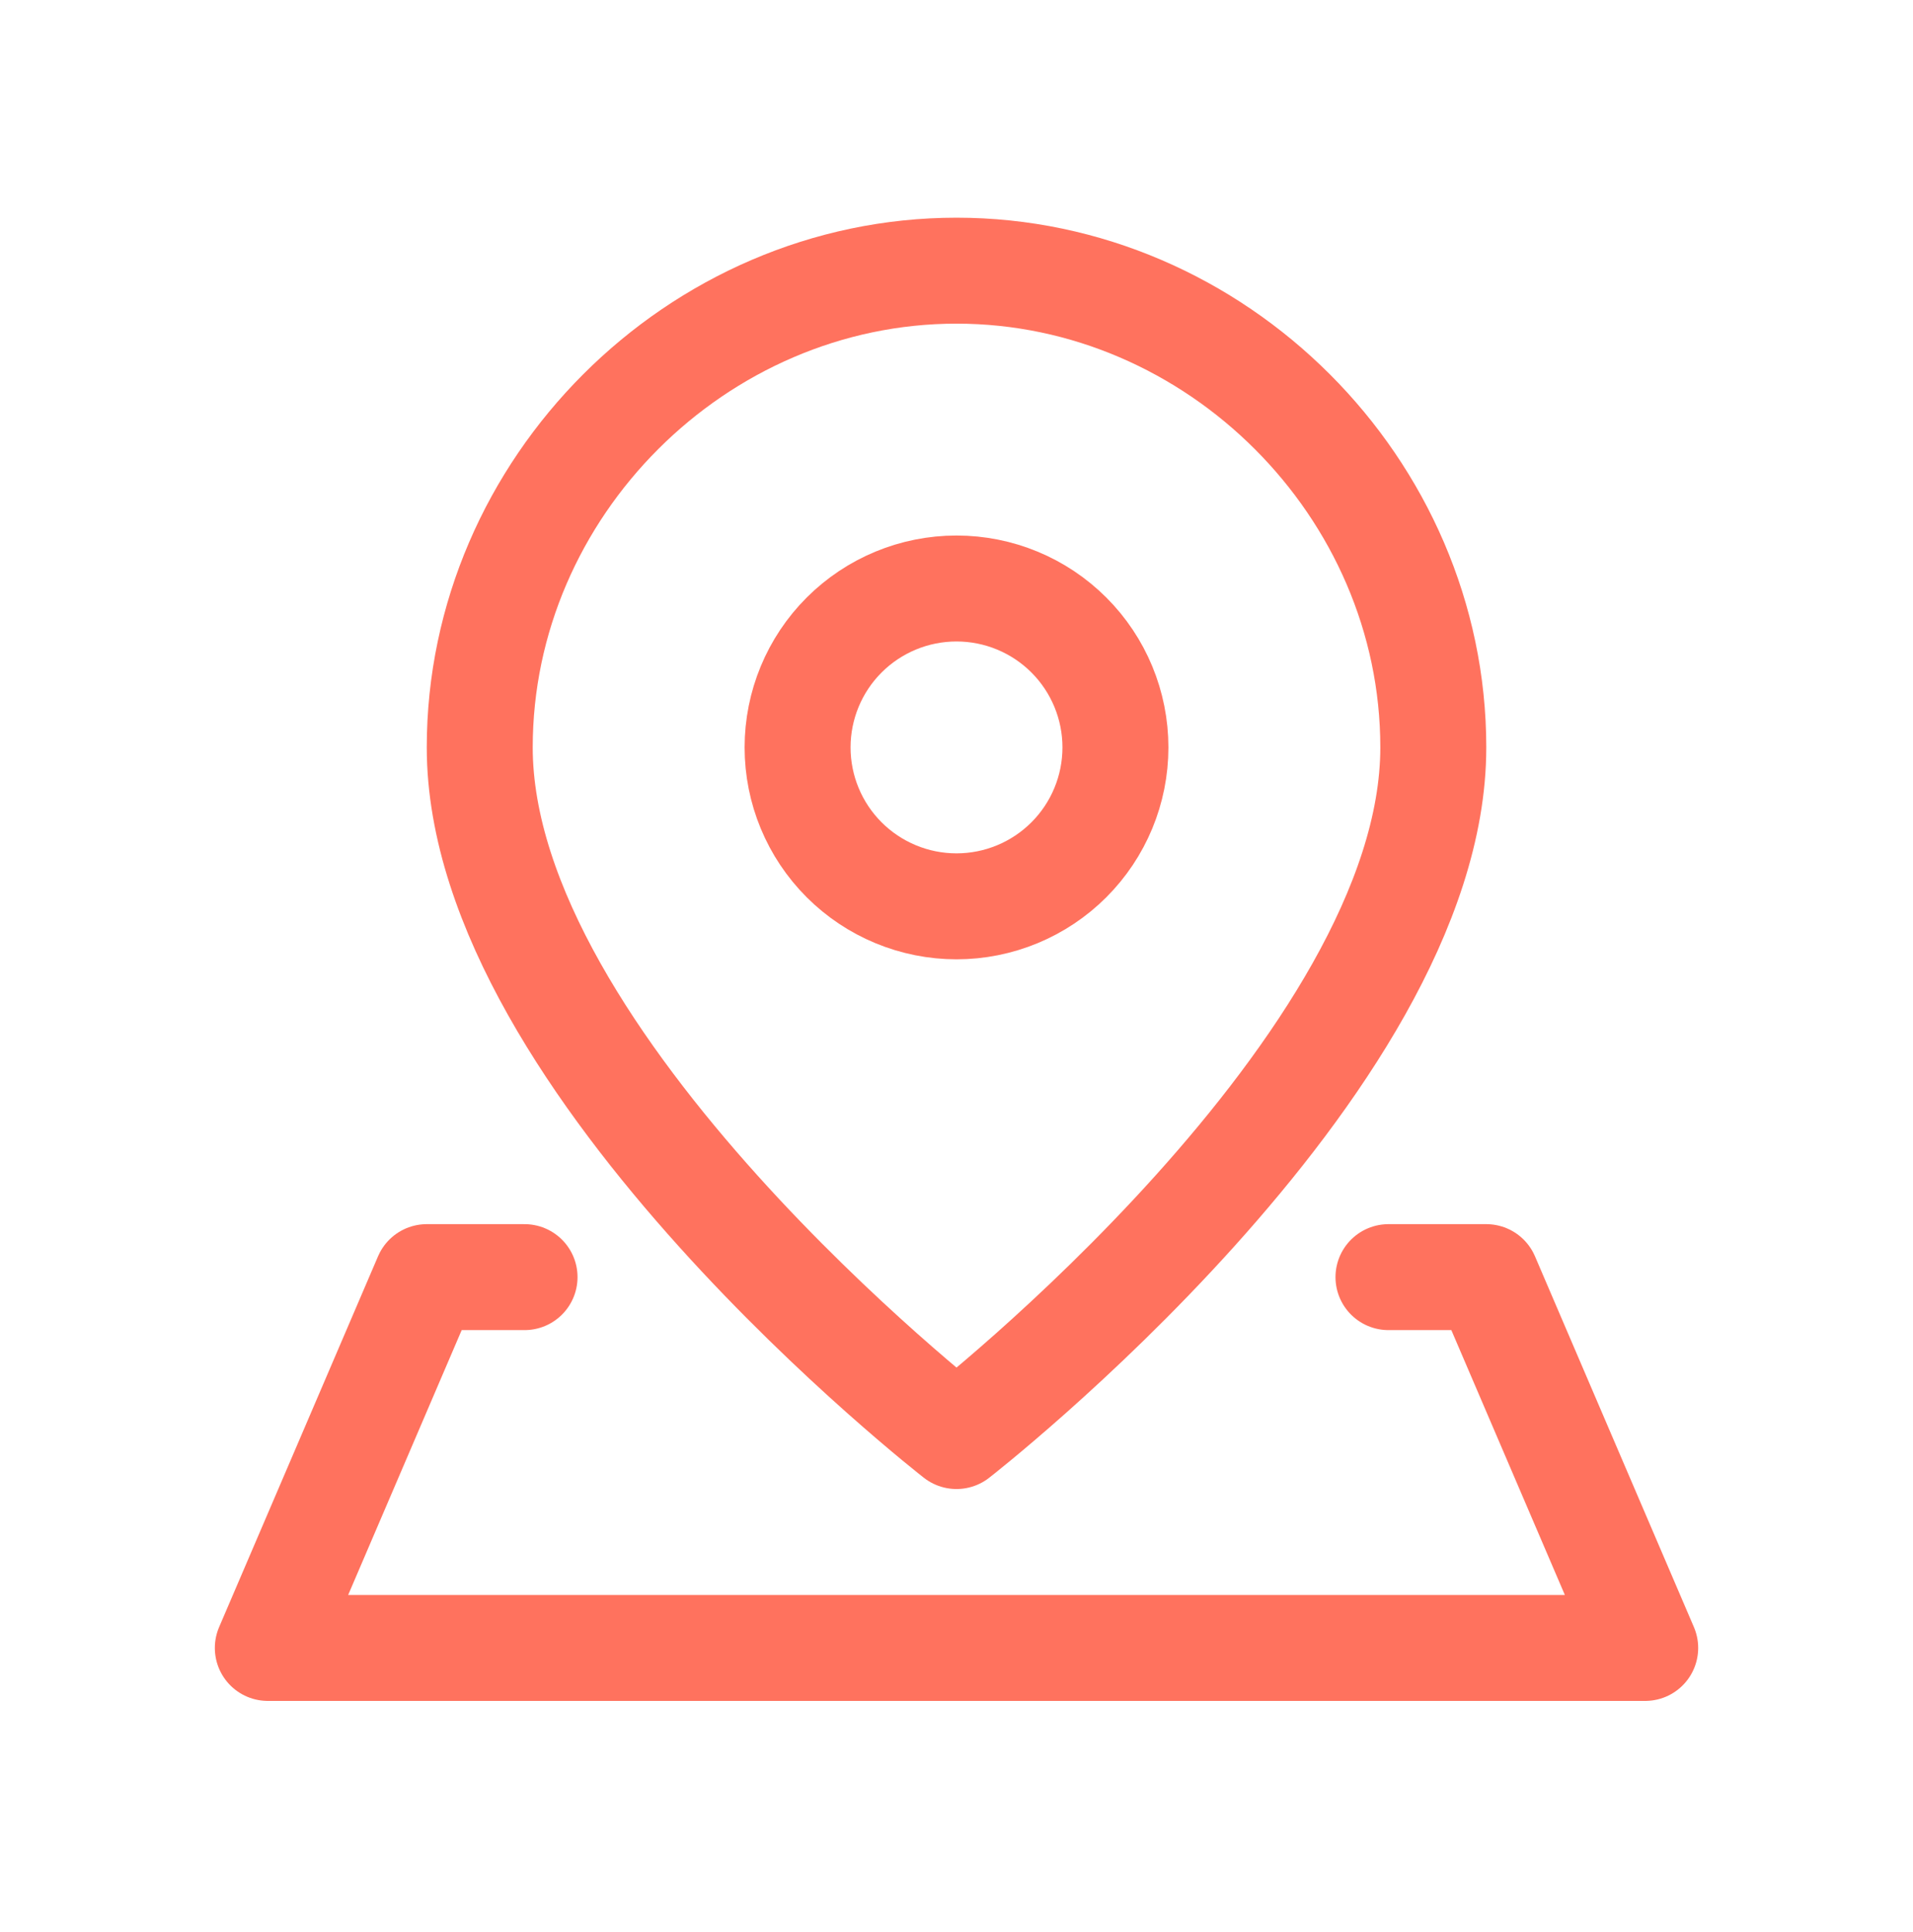 <svg width="100" height="101" viewBox="0 0 100 101" fill="none" xmlns="http://www.w3.org/2000/svg">
<path d="M74.924 39.073C74.924 55.689 50.001 75.073 50.001 75.073C50.001 75.073 25.078 55.689 25.078 39.073C25.078 25.498 36.426 14.15 50.001 14.15C63.576 14.15 74.924 25.498 74.924 39.073Z" stroke="#FF725E" stroke-width="5.539" stroke-linecap="round" stroke-linejoin="round"/>
<path d="M72.581 66.765H77.693L86.001 86.15H14L22.308 66.765H27.42M50 47.381C52.204 47.381 54.317 46.505 55.875 44.947C57.433 43.389 58.308 41.276 58.308 39.073C58.308 36.87 57.433 34.756 55.875 33.198C54.317 31.64 52.204 30.765 50 30.765C47.797 30.765 45.684 31.64 44.126 33.198C42.568 34.756 41.693 36.87 41.693 39.073C41.693 41.276 42.568 43.389 44.126 44.947C45.684 46.505 47.797 47.381 50 47.381Z" stroke="#FF725E" stroke-width="5.539" stroke-linecap="round" stroke-linejoin="round"/>
</svg>
